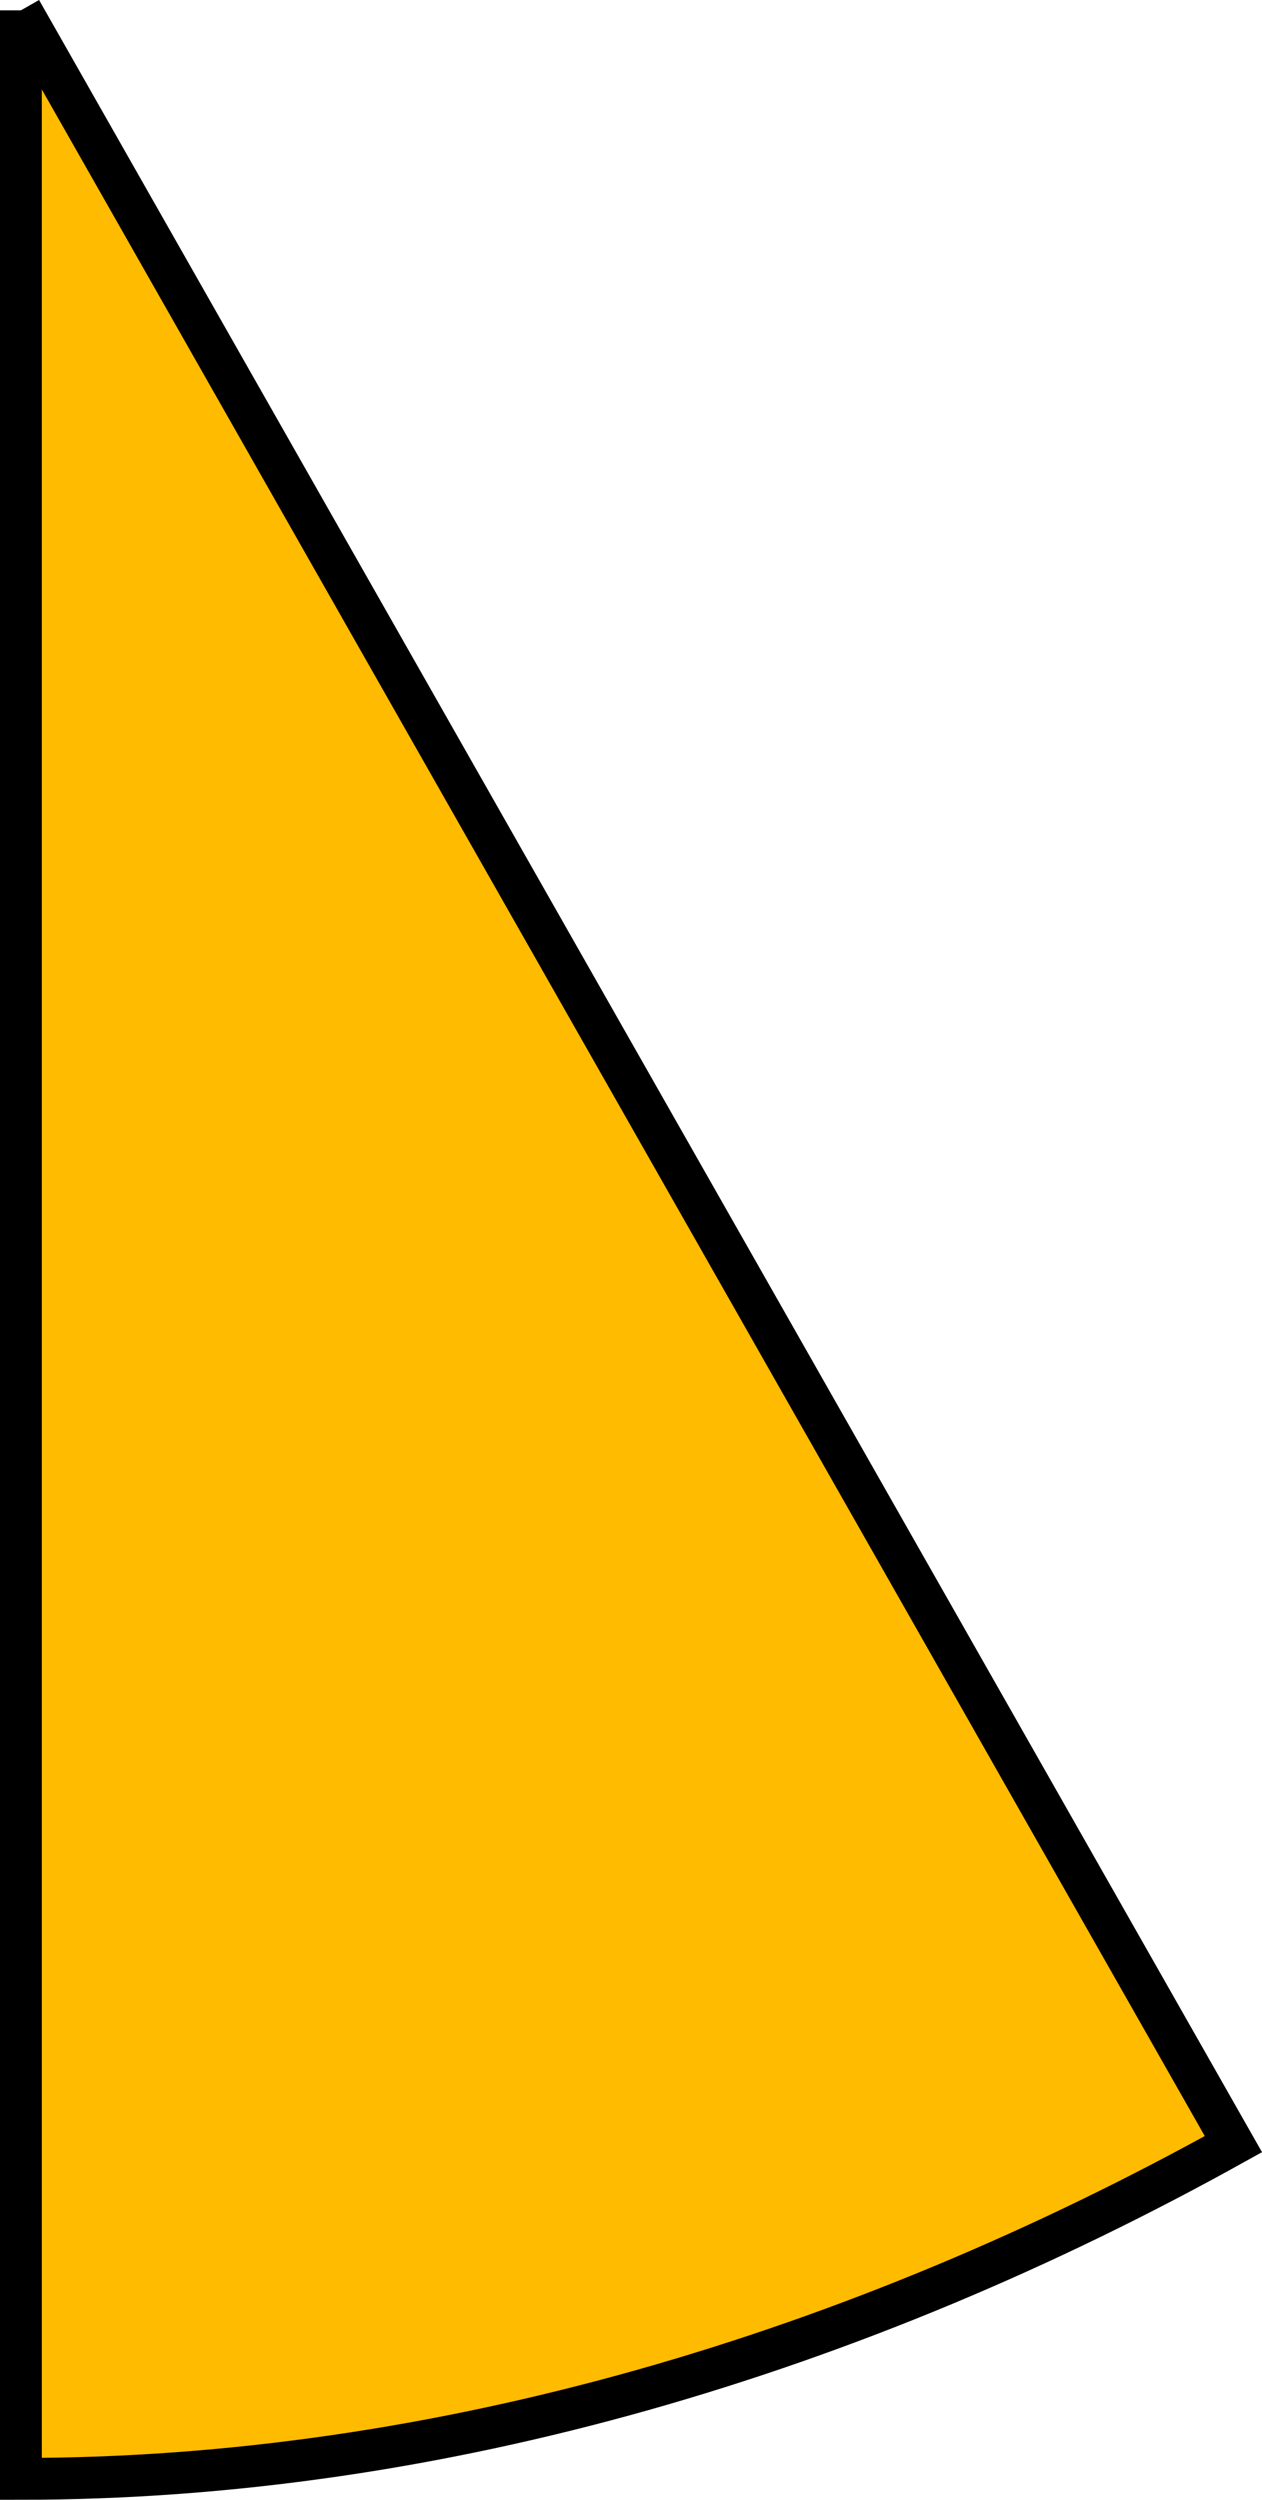 <svg xmlns="http://www.w3.org/2000/svg" width="30.184" height="59.747" version="1.2"><path fill="#fb0" stroke="#000" stroke-miterlimit="2" d="m.5.247 29 51c-9 5-19 8-29 8v-59" font-family="'Sans Serif'" font-size="12.5" font-weight="400" vector-effect="non-scaling-stroke"/></svg>
